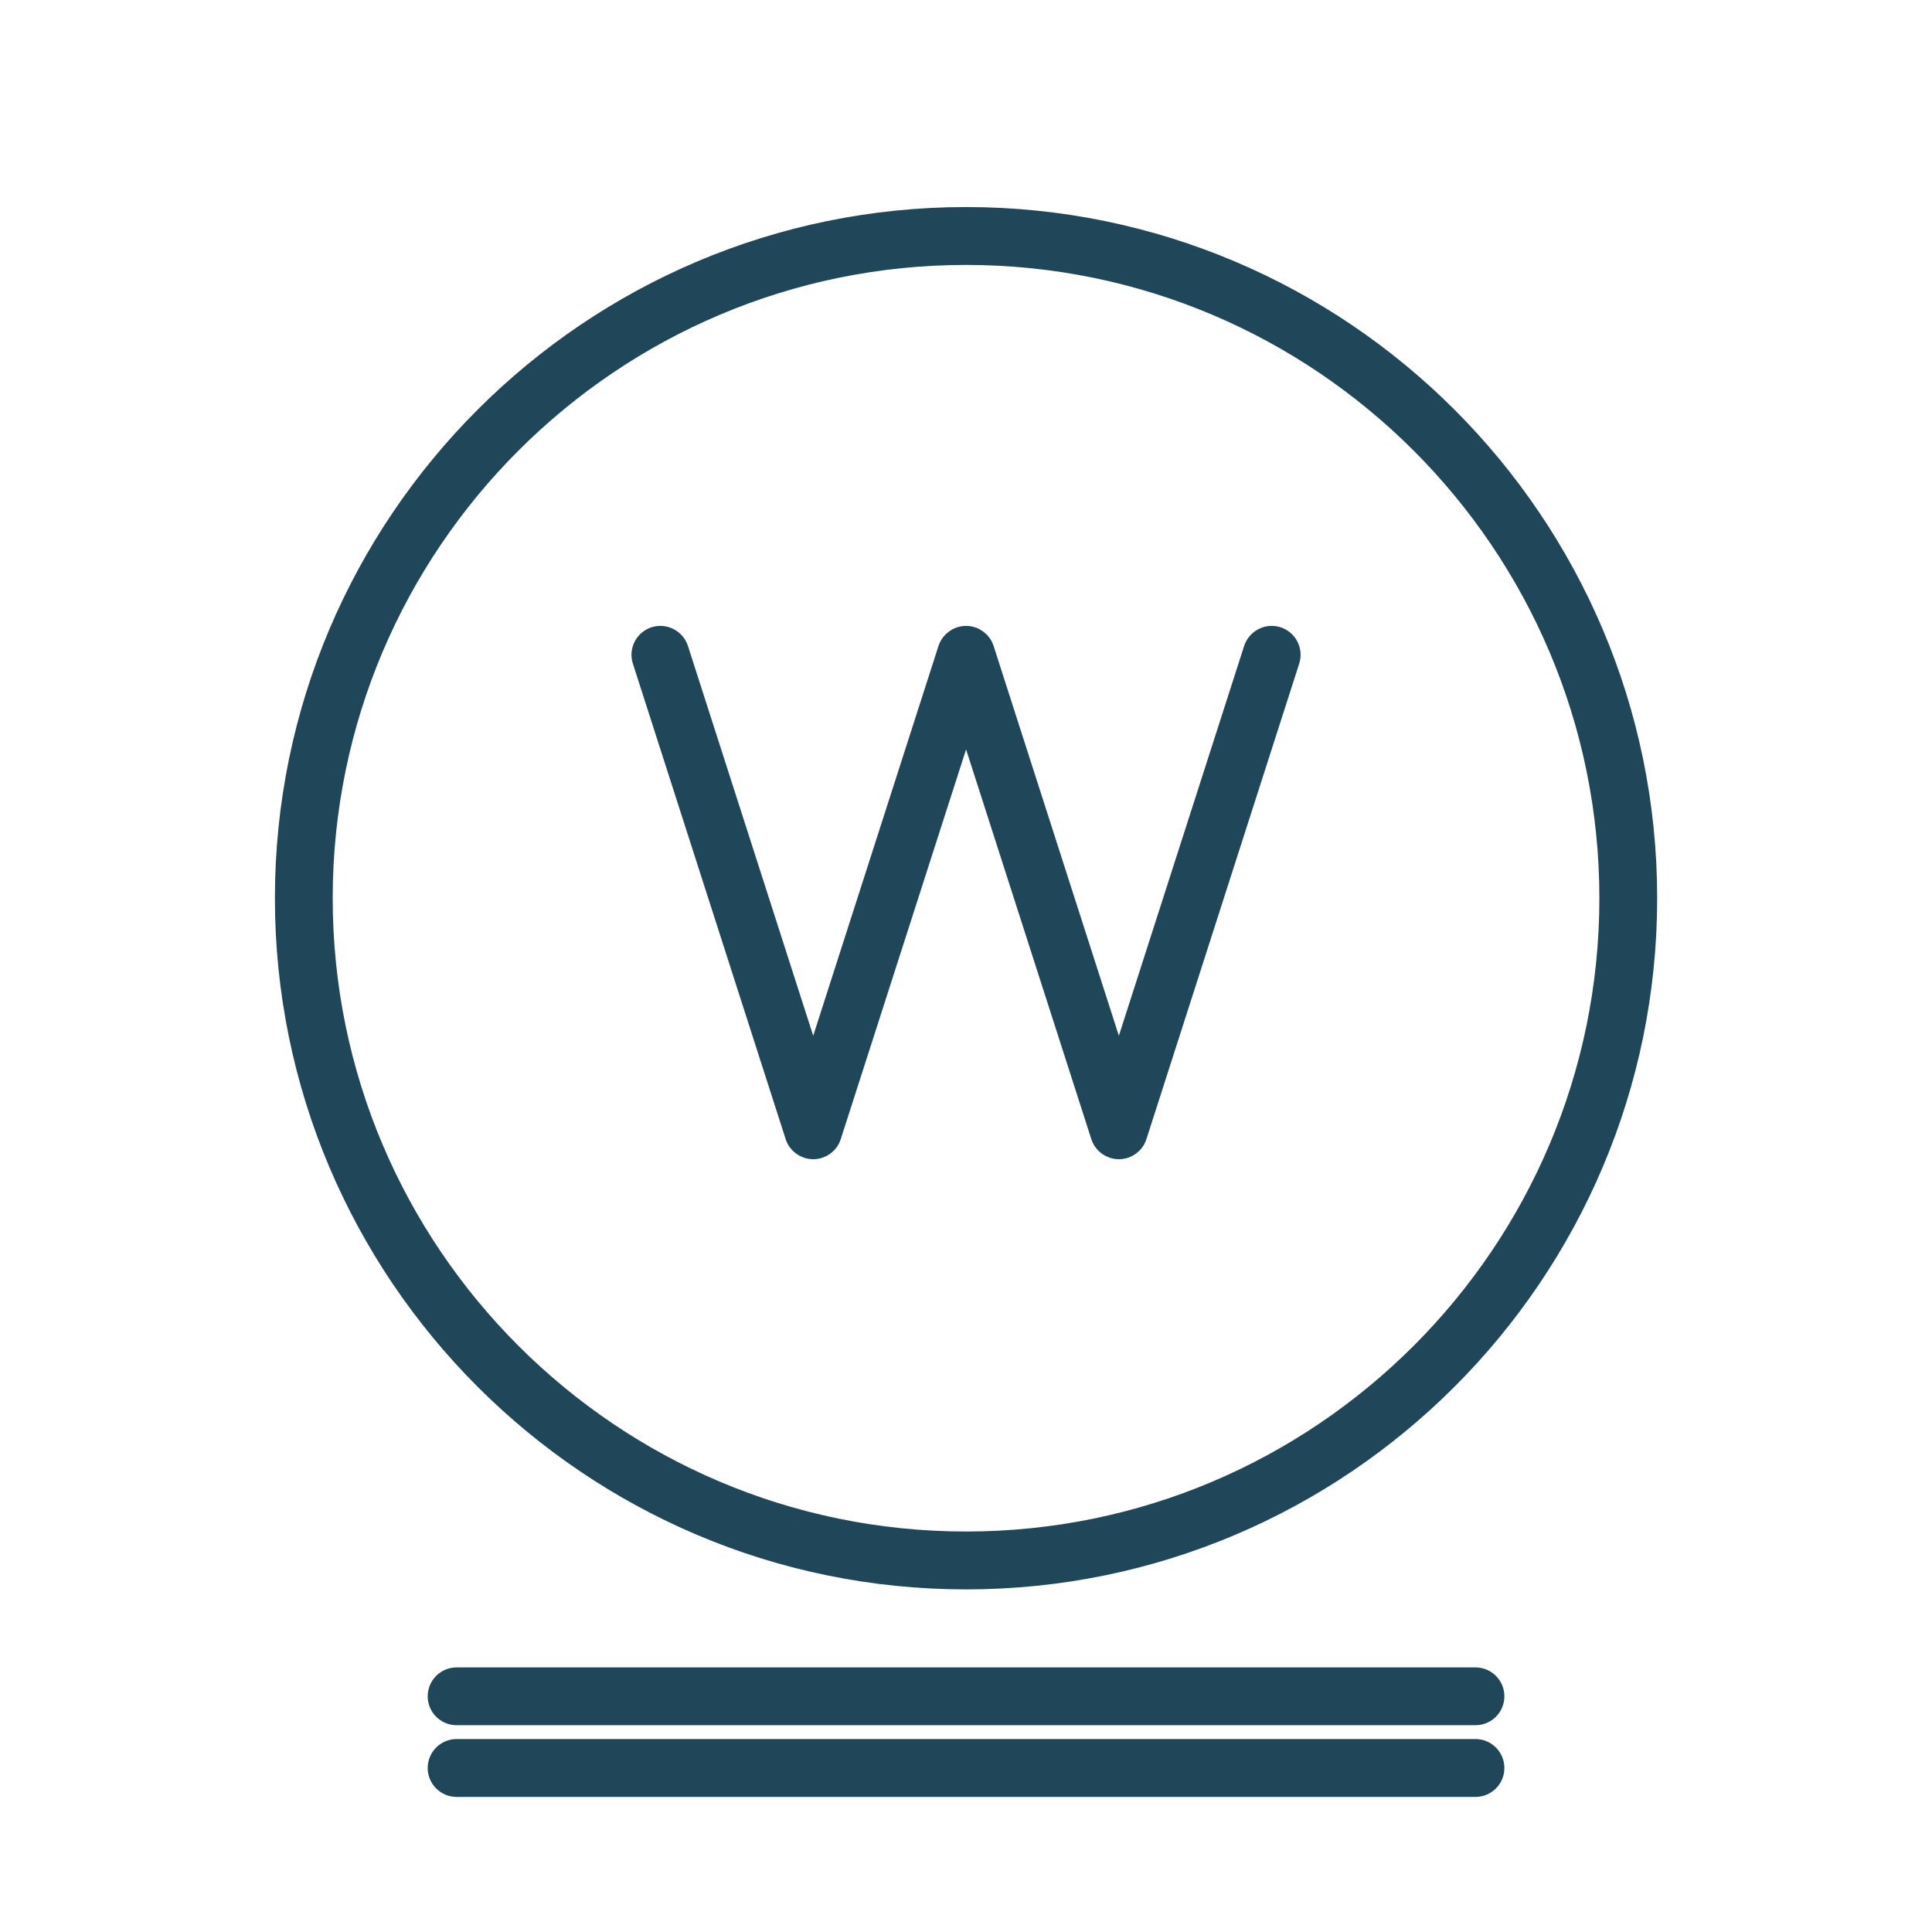 <svg xmlns="http://www.w3.org/2000/svg" fill="none" viewBox="0 0 24 24" height="24" width="24">
<path fill="#1F4759" d="M18.329 21.306H5.672C5.543 21.306 5.438 21.202 5.438 21.072C5.438 20.943 5.543 20.838 5.672 20.838H18.329C18.458 20.838 18.563 20.943 18.563 21.072C18.563 21.202 18.458 21.306 18.329 21.306ZM12.001 19.619C7.335 19.619 3.54 15.823 3.54 11.158C3.54 6.493 7.335 2.697 12.001 2.697C16.666 2.697 20.461 6.493 20.461 11.158C20.461 15.823 16.666 19.619 12.001 19.619ZM12.001 3.166C7.594 3.166 4.008 6.751 4.008 11.158C4.008 15.565 7.594 19.15 12.001 19.15C16.407 19.15 19.993 15.565 19.993 11.158C19.993 6.751 16.407 3.166 12.001 3.166Z"></path>
<path fill="#1F4759" d="M5.672 22.197H18.329C18.458 22.197 18.563 22.092 18.563 21.963C18.563 21.833 18.458 21.728 18.329 21.728H5.672C5.543 21.728 5.438 21.833 5.438 21.963C5.438 22.092 5.543 22.197 5.672 22.197Z"></path>
<path stroke-width="0.25" stroke="#1F4759" d="M18.329 21.306H5.672C5.543 21.306 5.438 21.202 5.438 21.072C5.438 20.943 5.543 20.838 5.672 20.838H18.329C18.458 20.838 18.563 20.943 18.563 21.072C18.563 21.202 18.458 21.306 18.329 21.306ZM12.001 19.619C7.335 19.619 3.54 15.823 3.54 11.158C3.54 6.493 7.335 2.697 12.001 2.697C16.666 2.697 20.461 6.493 20.461 11.158C20.461 15.823 16.666 19.619 12.001 19.619ZM12.001 3.166C7.594 3.166 4.008 6.751 4.008 11.158C4.008 15.565 7.594 19.15 12.001 19.15C16.407 19.15 19.993 15.565 19.993 11.158C19.993 6.751 16.407 3.166 12.001 3.166Z"></path>
<path stroke-width="0.25" stroke="#1F4759" d="M5.672 22.197H18.329C18.458 22.197 18.563 22.092 18.563 21.963C18.563 21.833 18.458 21.728 18.329 21.728H5.672C5.543 21.728 5.438 21.833 5.438 21.963C5.438 22.092 5.543 22.197 5.672 22.197Z"></path>
<path stroke-width="0.25" stroke="#1F4759" fill="#1F4759" d="M13.676 14.113C13.707 14.21 13.797 14.275 13.899 14.275C14.001 14.275 14.091 14.21 14.122 14.113L16.02 8.206C16.06 8.083 15.992 7.951 15.869 7.911C15.746 7.872 15.614 7.94 15.574 8.063L13.899 13.275L12.224 8.063C12.193 7.966 12.102 7.9 12.001 7.9C11.899 7.9 11.809 7.966 11.777 8.063L10.102 13.275L8.427 8.063C8.387 7.94 8.255 7.872 8.132 7.911C8.009 7.951 7.941 8.083 7.981 8.206L9.879 14.113C9.91 14.21 10 14.275 10.102 14.275C10.204 14.275 10.294 14.21 10.325 14.113L12.001 8.901L13.676 14.113Z"></path>
</svg>
